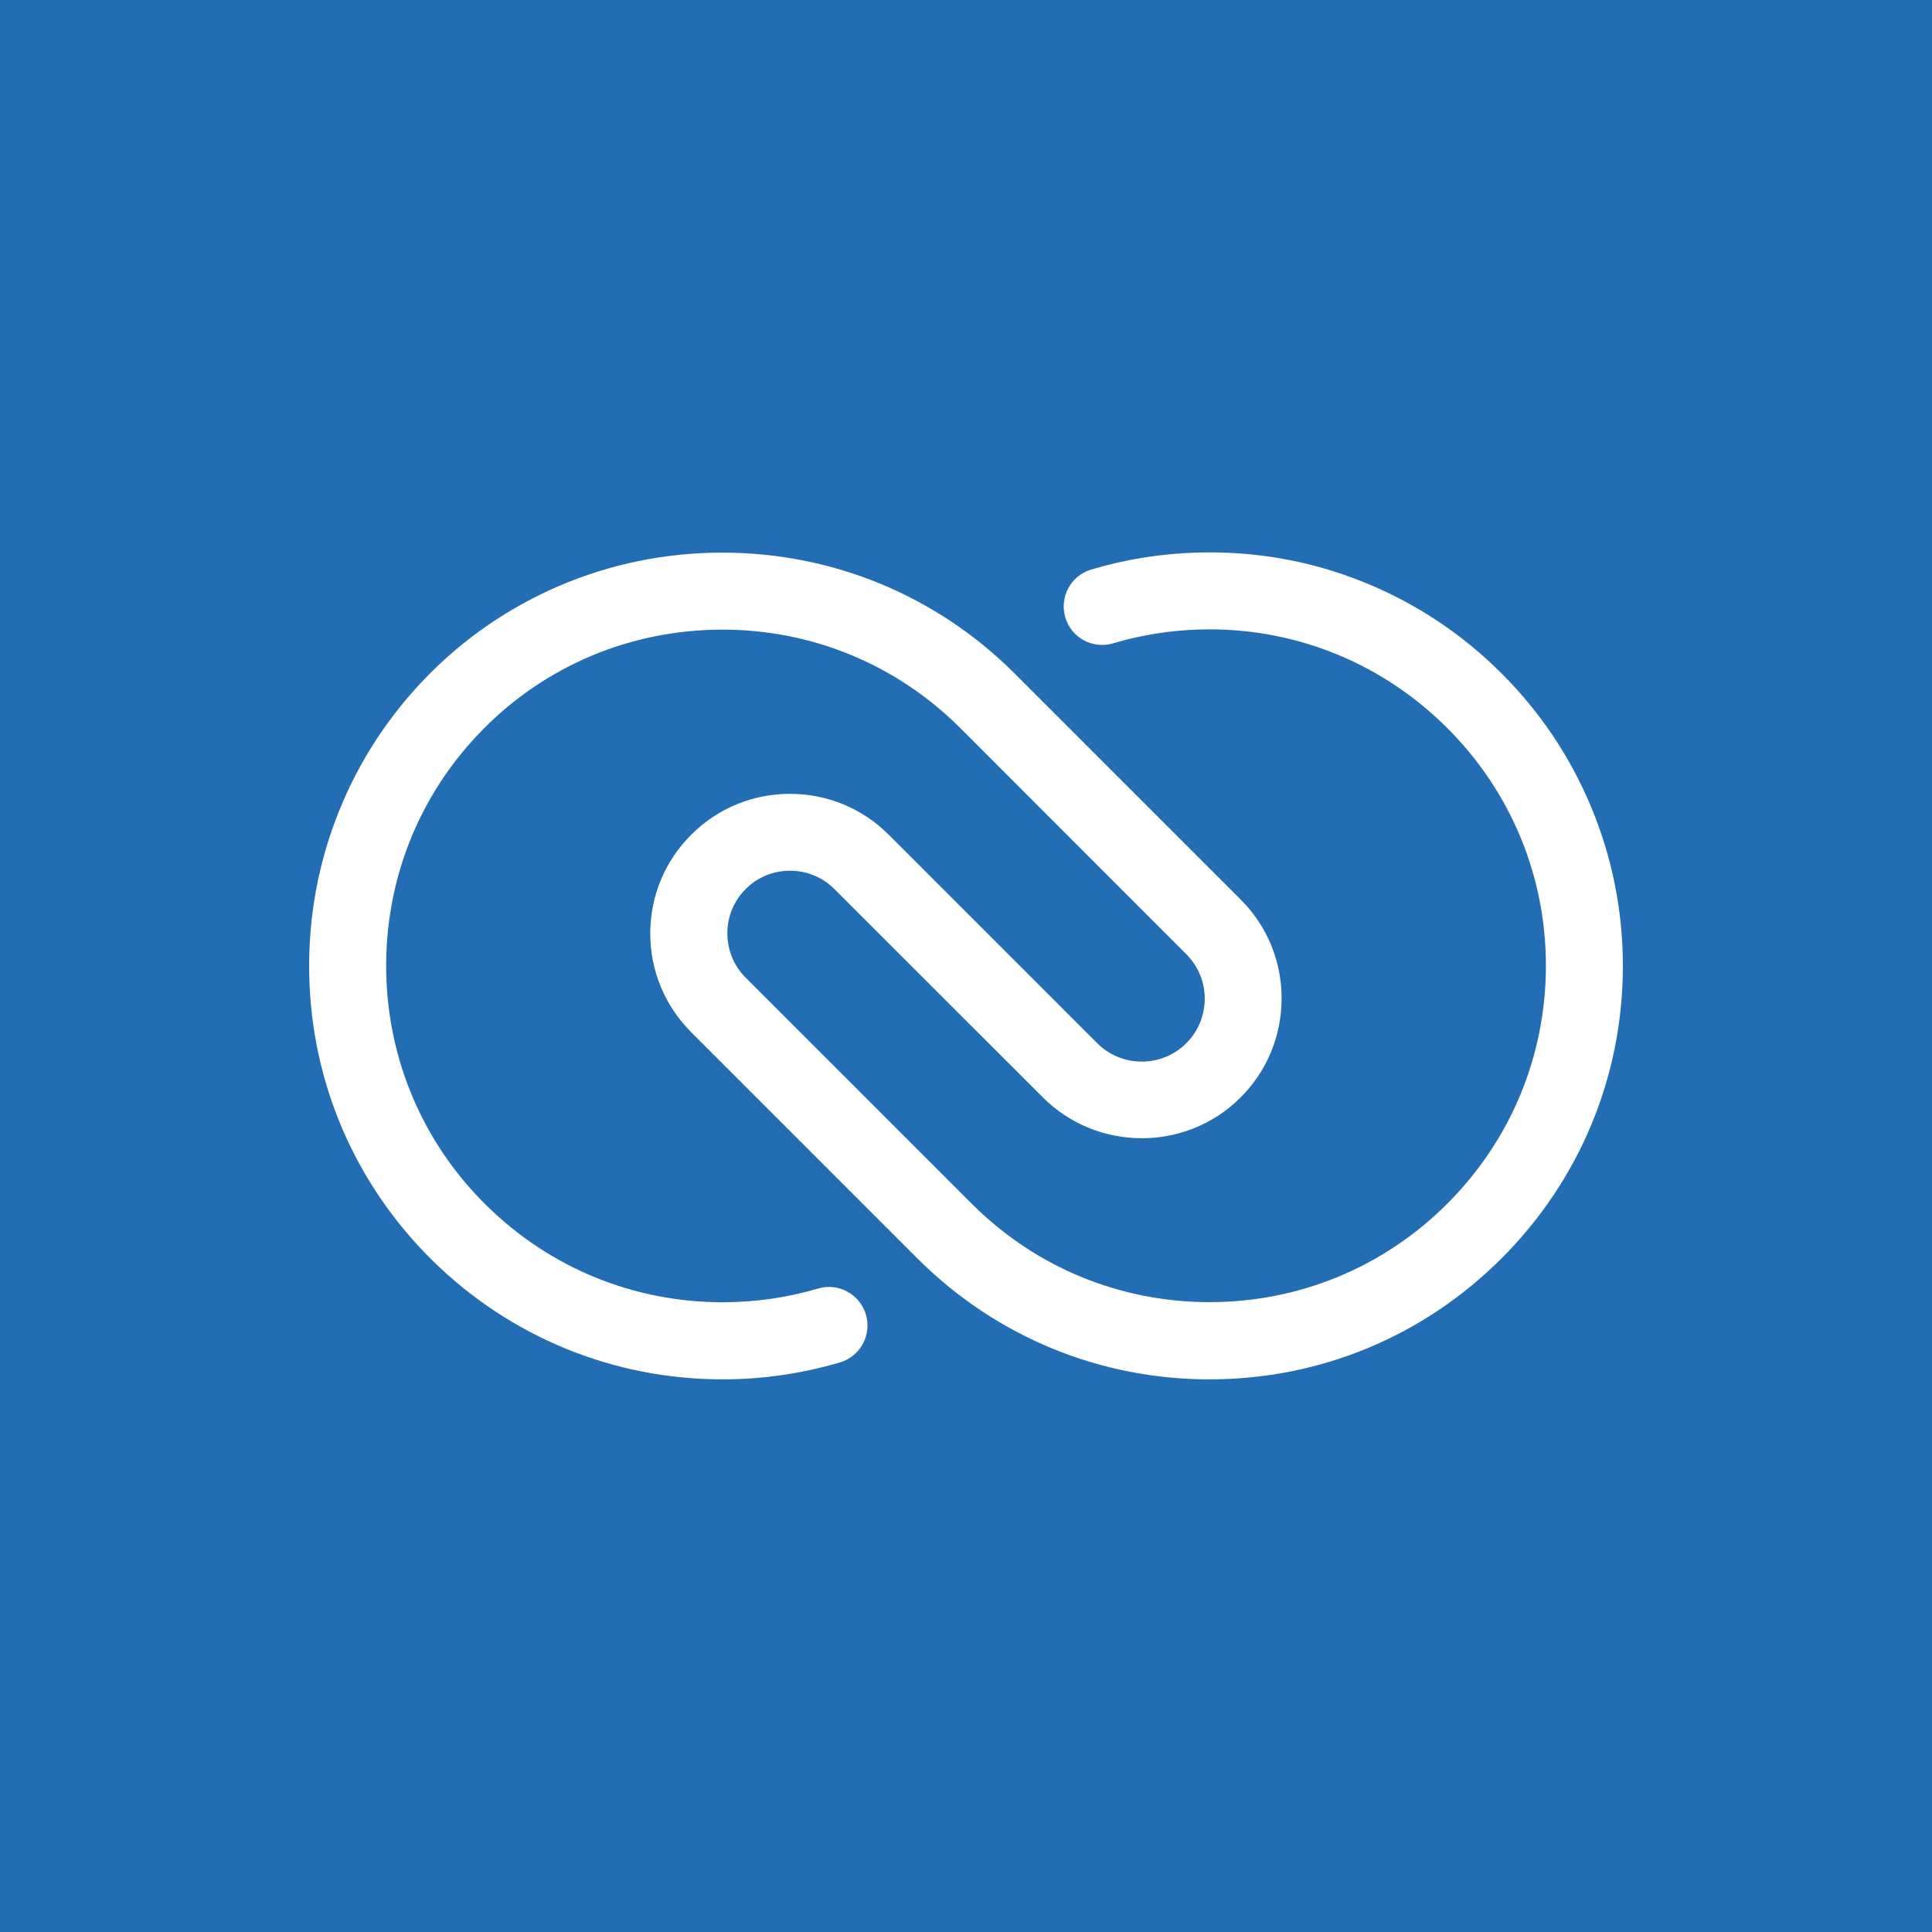 <svg width="100" height="100" viewBox="0 0 100 100" fill="none" xmlns="http://www.w3.org/2000/svg">
<rect width="100" height="100" fill="#226DB4"/>
<g clip-path="url(#clip0_5981_156115)">
<path d="M62.604 71.396C56.933 71.396 51.587 69.198 47.556 65.207L47.55 65.201L35.776 53.427C34.408 52.052 33.651 50.233 33.657 48.294C33.664 46.355 34.428 44.535 35.809 43.174C37.17 41.826 38.977 41.089 40.889 41.089C40.896 41.089 40.902 41.089 40.909 41.089C42.835 41.095 44.641 41.846 46.002 43.207L56.793 53.998C58.055 55.26 60.12 55.266 61.389 54.011C62.006 53.4 62.352 52.577 62.358 51.7C62.358 50.824 62.019 50.007 61.402 49.389L49.635 37.615C46.354 34.375 42.011 32.589 37.396 32.589C37.383 32.589 37.369 32.589 37.356 32.589C32.635 32.602 28.225 34.455 24.945 37.808C21.658 41.168 19.898 45.624 19.991 50.346C20.084 54.921 21.93 59.211 25.204 62.418C28.478 65.632 32.807 67.405 37.403 67.405C39.083 67.405 40.749 67.166 42.343 66.695C43.399 66.383 44.508 66.987 44.82 68.043C45.132 69.099 44.528 70.208 43.472 70.52C41.507 71.097 39.468 71.396 37.403 71.396C31.765 71.396 26.439 69.218 22.415 65.274C18.39 61.322 16.113 56.056 16.006 50.432C15.947 47.503 16.471 44.654 17.554 41.965C18.603 39.369 20.13 37.038 22.089 35.026C24.048 33.02 26.346 31.446 28.916 30.337C31.579 29.195 34.414 28.611 37.343 28.604C37.356 28.604 37.376 28.604 37.396 28.604C43.067 28.604 48.413 30.802 52.444 34.786L52.45 34.793L64.218 46.56C65.592 47.935 66.343 49.761 66.336 51.7C66.329 53.639 65.566 55.465 64.191 56.827C61.369 59.623 56.787 59.609 53.978 56.8L43.187 46.016C41.925 44.754 39.873 44.754 38.611 46.002C37.994 46.614 37.648 47.43 37.648 48.3C37.648 49.17 37.98 49.994 38.598 50.605L50.365 62.372C53.639 65.612 57.989 67.399 62.604 67.399C67.252 67.399 71.622 65.592 74.909 62.305C78.196 59.018 80.009 54.655 80.016 50.007C80.022 45.358 78.209 40.982 74.915 37.688C71.622 34.395 67.252 32.575 62.604 32.575C61.123 32.575 59.649 32.761 58.234 33.126C58.028 33.179 57.823 33.239 57.617 33.299C56.561 33.611 55.452 33.014 55.14 31.958C54.828 30.902 55.425 29.793 56.481 29.481C56.733 29.408 56.986 29.335 57.238 29.268C58.985 28.817 60.791 28.591 62.611 28.591C65.499 28.591 68.302 29.155 70.938 30.277C73.488 31.36 75.772 32.901 77.738 34.873C79.703 36.839 81.244 39.13 82.32 41.679C83.436 44.322 84 47.125 84 50.014C83.993 55.724 81.762 61.09 77.725 65.127C73.687 69.172 68.315 71.396 62.604 71.396Z" fill="white"/>
</g>
<defs>
<clipPath id="clip0_5981_156115">
<rect width="68" height="68" fill="white" transform="translate(16 16)"/>
</clipPath>
</defs>
</svg>
